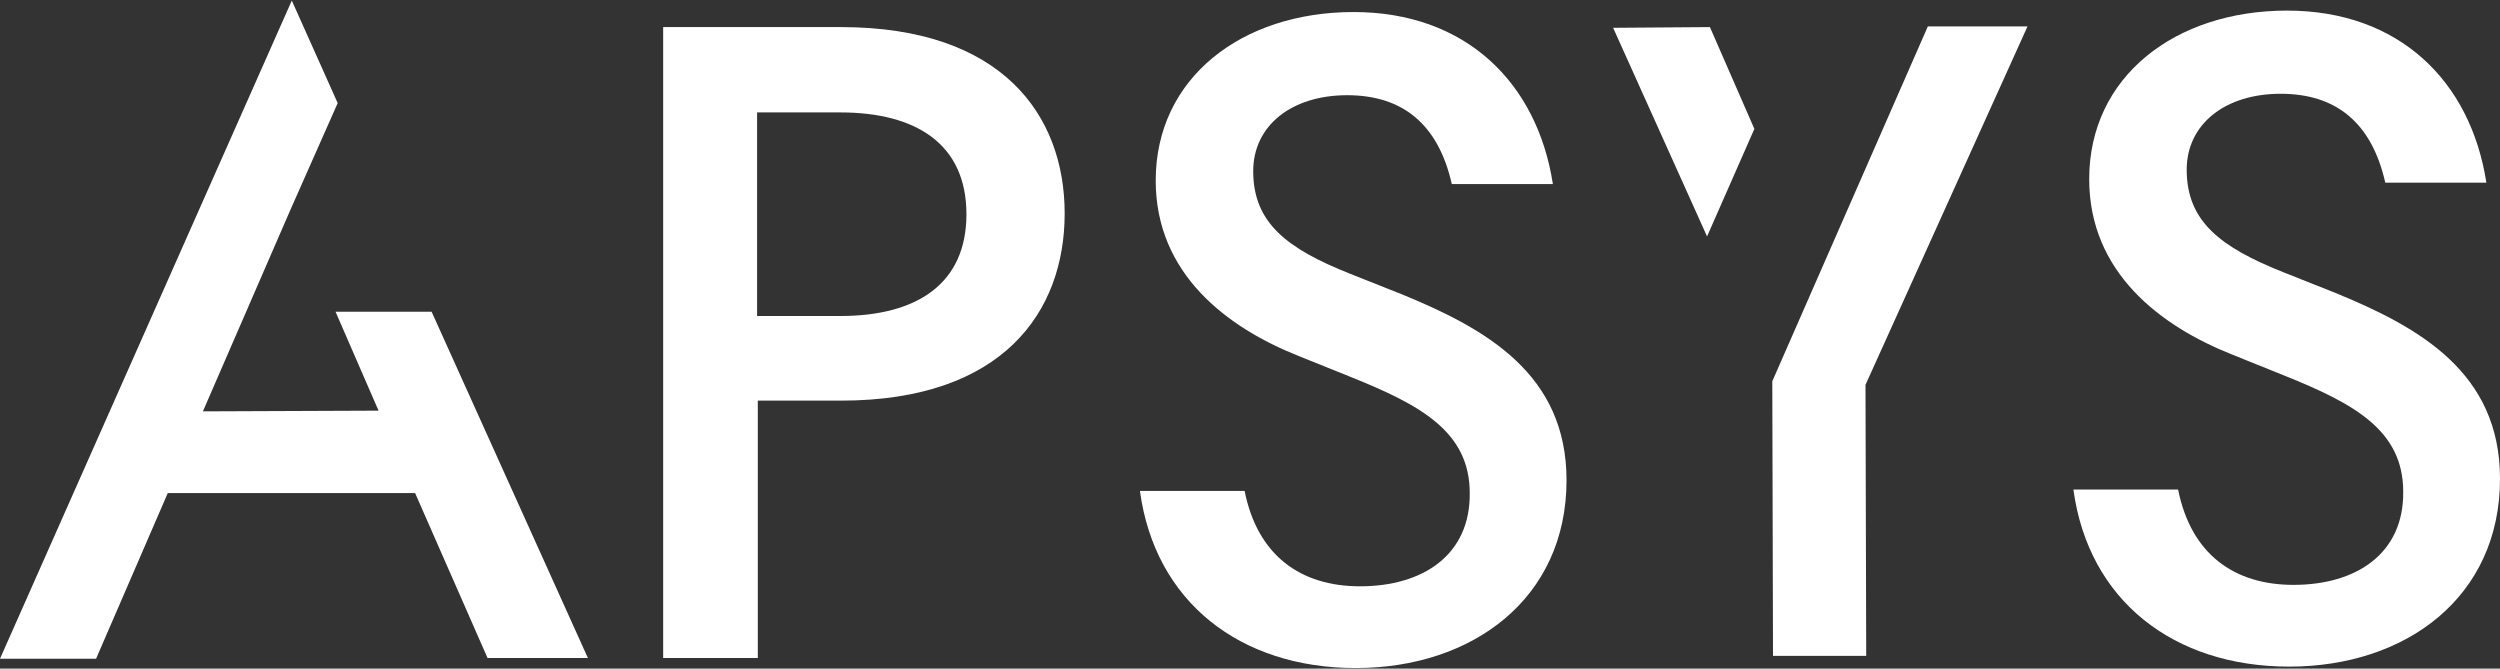 <svg width="172" height="46" viewBox="0 0 172 46" fill="none" xmlns="http://www.w3.org/2000/svg">
<rect x="0" y="0" width="172" height="46" fill="#333333" stroke="none"/>
<path d="M132.637 1.814L121.934 26.231L121.983 45.123H128.395L128.346 26.477L139.494 1.814H132.637Z" fill="white"/>
<path d="M0 45.32H6.61L11.542 33.925H28.56L33.542 45.27H40.447L29.694 21.446H23.084L26.044 28.253L13.959 28.302L19.977 14.442L23.233 7.092L20.076 0.039L0 45.32Z" fill="white"/>
<path d="M85.629 33.778C86.517 38.217 89.477 40.338 93.571 40.338C97.912 40.338 101.167 38.168 101.118 33.926C101.118 29.684 97.714 27.859 92.93 25.935L89.378 24.505C84.396 22.532 79.513 18.832 79.513 12.42C79.513 5.366 85.432 0.828 93.127 0.828C100.822 0.828 105.754 5.662 106.839 12.666H99.885C98.947 8.523 96.481 6.55 92.683 6.55C88.885 6.55 86.221 8.622 86.221 11.778C86.221 15.33 88.54 17.106 92.88 18.832L96.481 20.262C102.252 22.63 107.777 25.738 107.777 33.038C107.777 41.177 101.315 45.961 93.275 45.961C85.333 45.961 79.464 41.423 78.428 33.778H85.481H85.629Z" fill="white"/>
<path d="M149.853 33.679C150.741 38.118 153.7 40.239 157.794 40.239C162.135 40.239 165.391 38.069 165.341 33.827C165.341 29.585 161.938 27.76 157.153 25.836L153.602 24.406C148.62 22.433 143.737 18.733 143.737 12.321C143.737 5.267 149.656 0.729 157.35 0.729C165.045 0.729 169.978 5.563 171.063 12.568H164.108C163.171 8.424 160.705 6.451 156.907 6.451C153.108 6.451 150.445 8.523 150.445 11.68C150.445 15.231 152.763 17.007 157.104 18.733L160.705 20.164C166.476 22.532 172 25.639 172 32.939C172 41.078 165.539 45.863 157.498 45.863C149.557 45.863 143.687 41.325 142.651 33.679H149.705H149.853Z" fill="white"/>
<path d="M117.642 1.864L110.983 1.913L117.445 16.267L120.701 8.868L117.642 1.864Z" fill="white"/>
<path d="M52.137 27.563V45.271H45.626V1.864C45.577 1.864 57.859 1.864 57.859 1.864C68.957 1.864 73.249 7.931 73.249 14.688C73.249 21.446 69.007 27.563 57.859 27.563H52.088H52.137ZM52.088 21.742H57.81C63.087 21.742 66.491 19.523 66.491 14.738C66.491 9.953 63.087 7.734 57.81 7.734H52.088V21.742Z" fill="white"/>
</svg>
